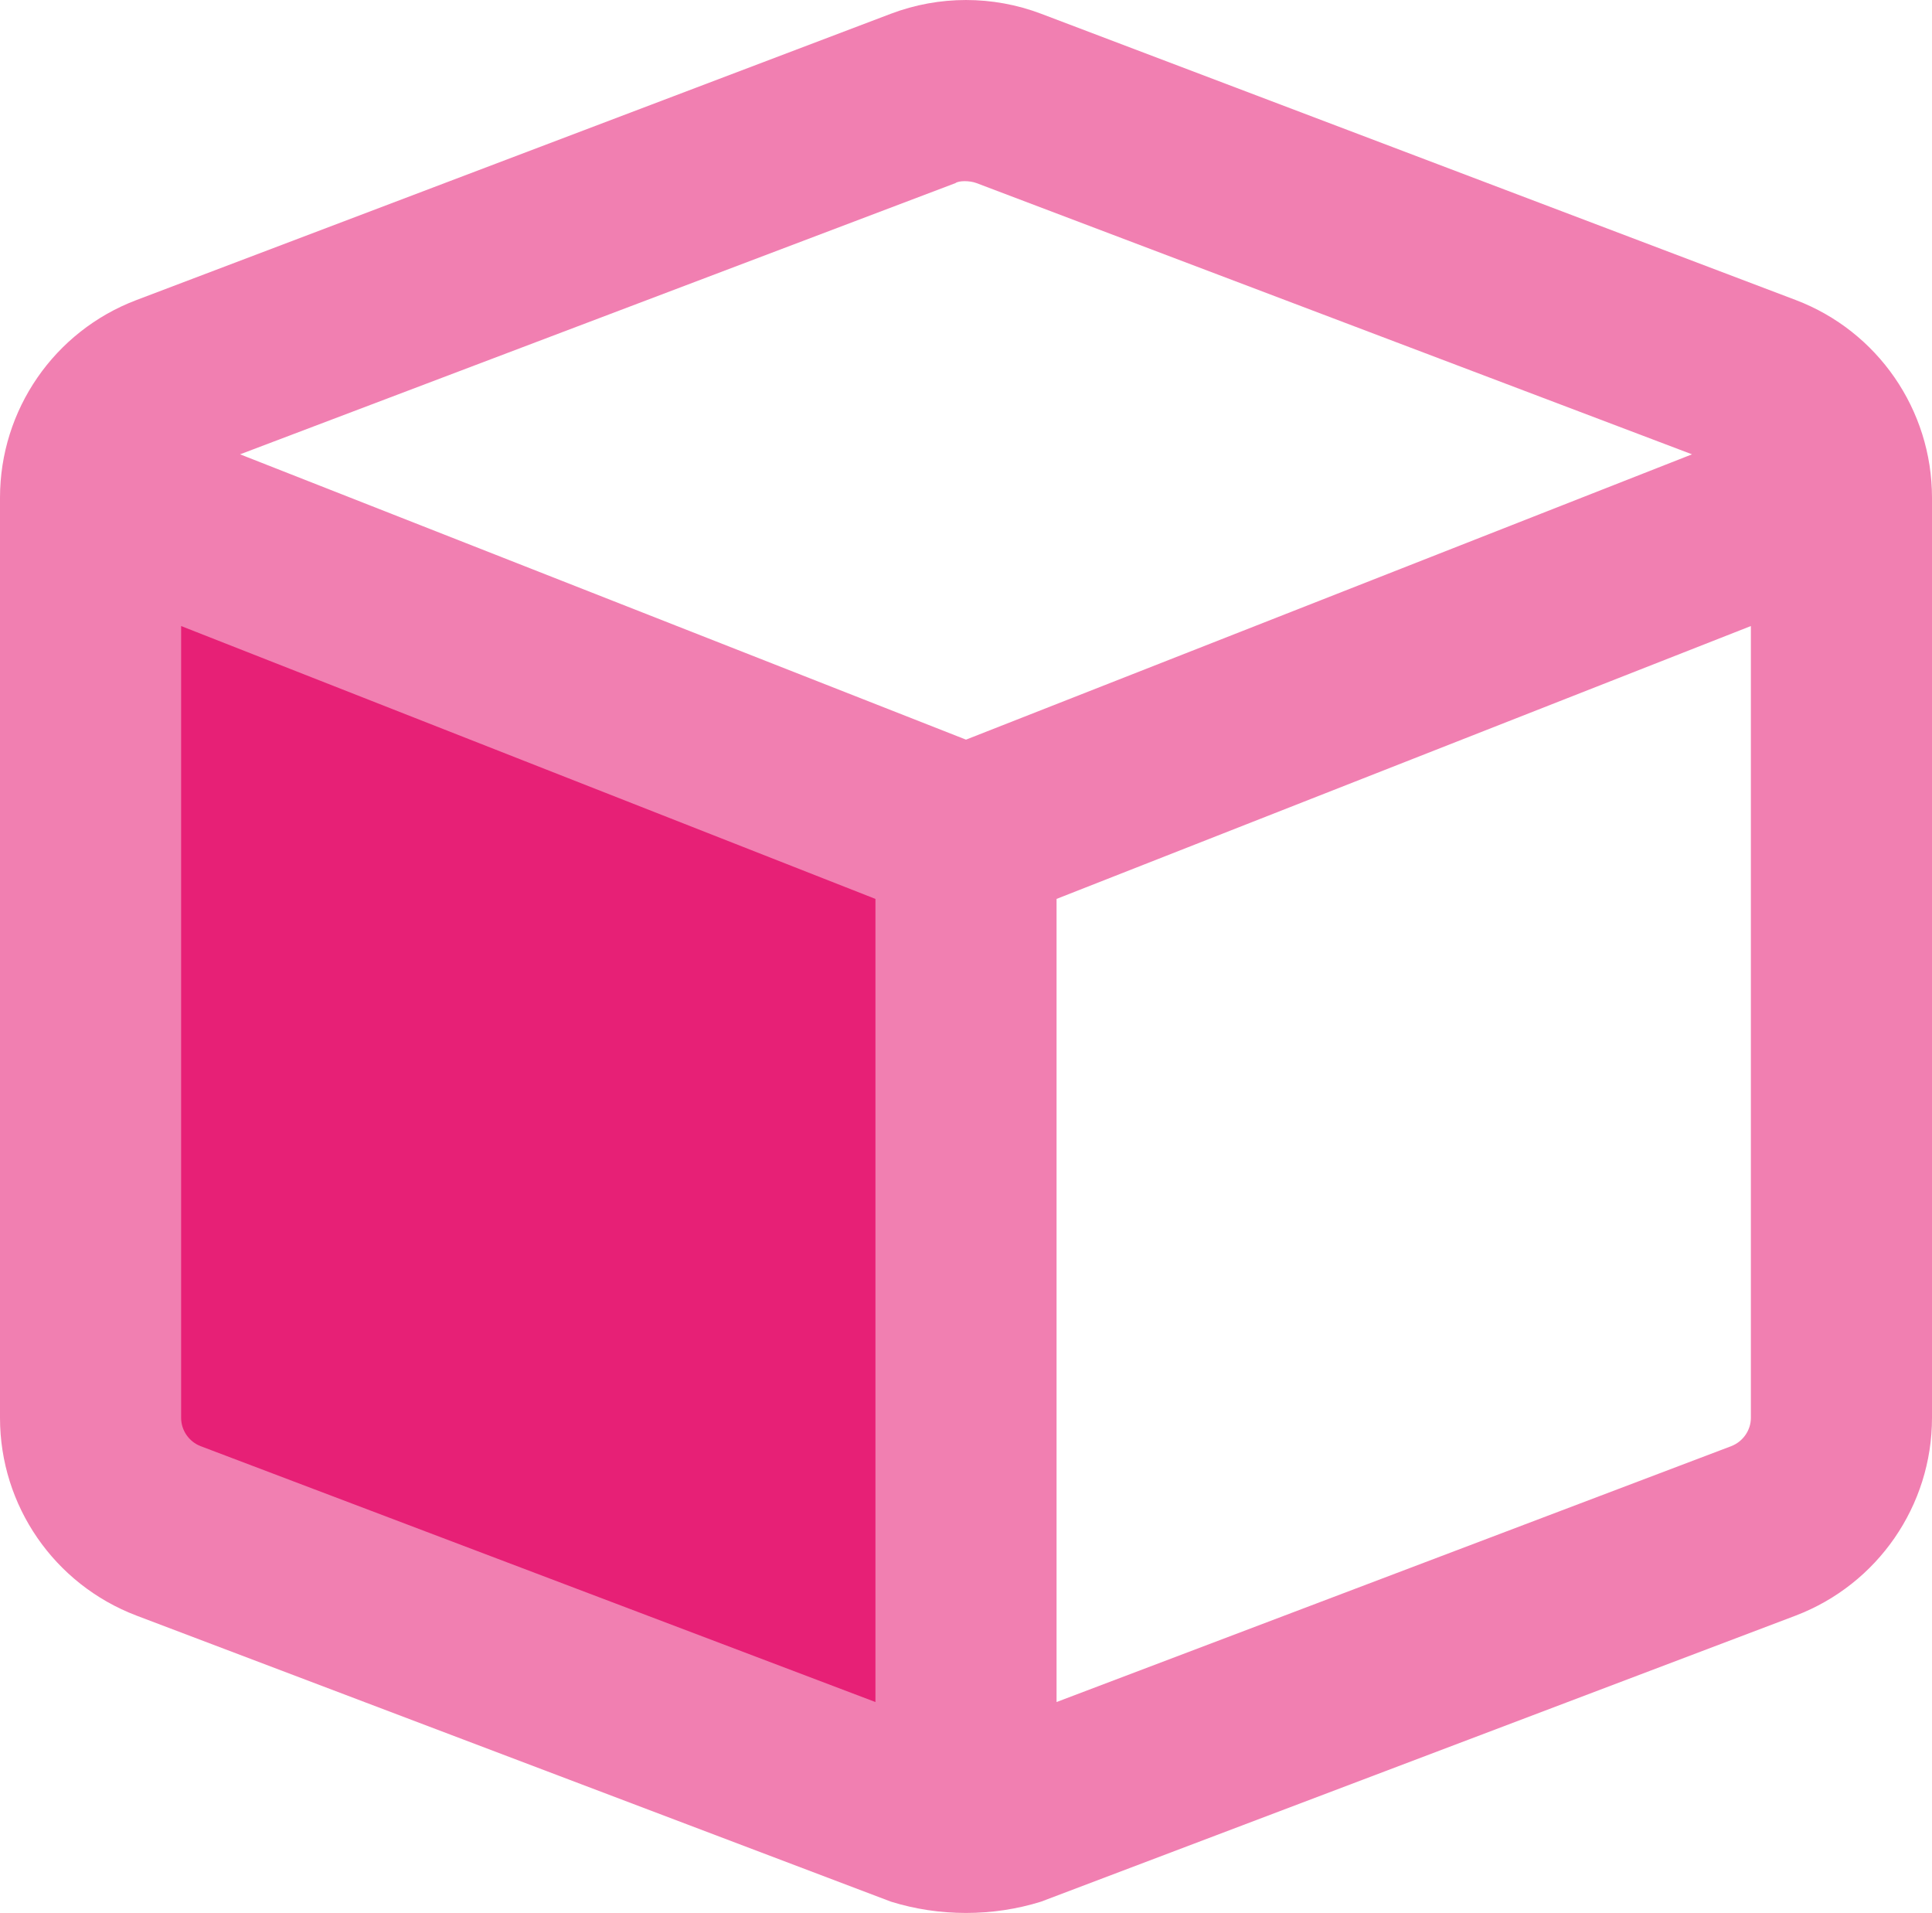 <?xml version="1.0" encoding="UTF-8"?>
<!-- Generator: Adobe Illustrator 27.0.1, SVG Export Plug-In . SVG Version: 6.00 Build 0)  -->
<svg xmlns="http://www.w3.org/2000/svg" xmlns:xlink="http://www.w3.org/1999/xlink" version="1.1" x="0px" y="0px" viewBox="0 0 512 506.88" style="enable-background:new 0 0 512 506.88;" xml:space="preserve">
<style type="text/css">
	.st0{fill:#E72076;}
	.st1{fill:#F17FB1;}
</style>
<g id="Layer_1">
	<polygon class="st0" points="256,489.78 22,393.78 22,134.78 256,230.78  "></polygon>
	<path class="st1" d="M236.1,3.64c12.8-4.85,27-4.85,39.8,0l200,75.86c21.7,8.25,36.1,29.07,36.1,52.37v243.8   c0,23.3-14.4,44.1-36.1,52.4l-200,75.8c-12.8,4-27,4-39.8,0l-199.96-75.8C14.39,419.78,0,398.98,0,375.68v-243.8   c0-23.3,14.39-44.12,36.14-52.37L236.1,3.64z M258.8,48.52c-1.8-0.69-4.7-0.69-5.6,0L63.62,120.38L256,195.98l192.4-75.6   L258.8,48.52z M53.16,383.18L232,450.98v-212.8l-184-72.3v209.8C48,378.98,50.06,381.98,53.16,383.18z M280,450.98l178.8-67.8   c3.1-1.2,5.2-4.2,5.2-7.5v-209.8l-184,72.3V450.98z"></path>
</g>
<g id="Layer_2">
</g>
</svg>
